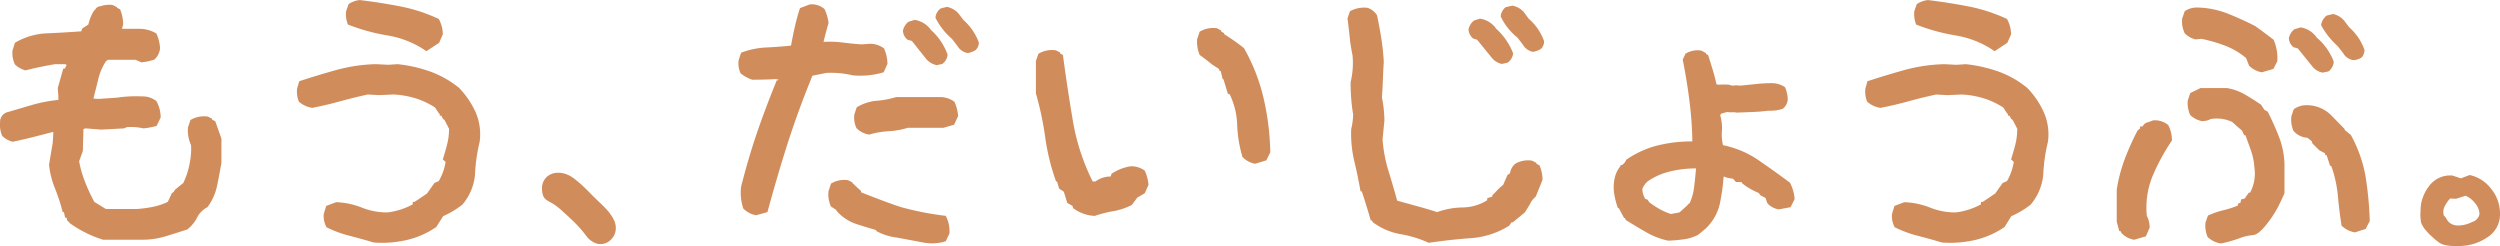 <svg xmlns="http://www.w3.org/2000/svg" width="364.56" height="35.875" viewBox="0 0 364.56 35.875">
  <defs>
    <style>
      .cls-1 {
        fill: #d18c5b;
        fill-rule: evenodd;
      }
    </style>
  </defs>
  <path id="copy1.svg" class="cls-1" d="M1601.28,435.987a11.367,11.367,0,0,0,3.34-.5c1.09-.332,2.14-0.663,3.17-1a5.328,5.328,0,0,0,1.53-1.944,3.69,3.69,0,0,1,1.41-1.311,7.929,7.929,0,0,0,1.4-3.142q0.36-1.74.63-3.323v-3.527l-0.9-2.532-0.46-.226v-0.135l-0.63-.317a3.9,3.9,0,0,0-2.53.5l-0.36,1.085a5.146,5.146,0,0,0,.45,2.578,10.122,10.122,0,0,1-.18,2.532,11.174,11.174,0,0,1-.95,2.984l-1.22.994-0.18.317-0.27.181-0.59,1.266a9.34,9.34,0,0,1-2.15.723,18.271,18.271,0,0,1-2.33.316h-4.56l-1.68-1.039a24.408,24.408,0,0,1-1.35-2.917,15.746,15.746,0,0,1-.86-3.006l0.54-1.492,0.09-3.21,0.32-.091,2.26,0.181,3.34-.181,0.41-.181a8.03,8.03,0,0,1,2.4.181,10.455,10.455,0,0,0,1.94-.362l0.59-1.22a4.852,4.852,0,0,0-.63-2.4,3.143,3.143,0,0,0-1.99-.678,19.317,19.317,0,0,0-3.76.181l-2.66.181-0.77-.045c0.21-.814.44-1.741,0.7-2.781a8.169,8.169,0,0,1,1.15-2.69l0.27-.181h4.03l0.85,0.362a7.783,7.783,0,0,0,1.9-.407,2.506,2.506,0,0,0,.82-1.673,5.99,5.99,0,0,0-.54-2.125,4.783,4.783,0,0,0-2.49-.678h-2.53l0.18-.633a5.741,5.741,0,0,0-.45-2.216l-0.46-.226v-0.09l-0.63-.317a4.127,4.127,0,0,0-1.76.181,0.938,0.938,0,0,0-.82.588h-0.09a6.239,6.239,0,0,0-.86,2.08l-0.9.588-0.14.407c-1.59.12-3.25,0.219-4.97,0.293a9.867,9.867,0,0,0-4.7,1.379l-0.36,1.131a3.911,3.911,0,0,0,.36,2.034,3.491,3.491,0,0,0,1.54.859q2.115-.541,4.29-0.9h1.58v0.091h0.14l-0.27.542h-0.23l-0.81,2.848,0.09,1.176V415.6a21.552,21.552,0,0,0-3.64.678q-1.56.452-3.69,1.085a1.46,1.46,0,0,0-1.17,1.447,4.1,4.1,0,0,0,.31,2.034,3.287,3.287,0,0,0,1.54.859q1.68-.361,2.85-0.655c0.78-.2,1.75-0.445,2.89-0.746h0.18l-0.09,1.537-0.54,3.21a12.548,12.548,0,0,0,.86,3.436,26.237,26.237,0,0,1,1.13,3.482h0.18l0.18,0.813h0.23l0.04,0.362,0.5,0.5a16.524,16.524,0,0,0,2.33,1.379,15.88,15.88,0,0,0,2.46.972h5.75Zm38.49,0.046a12.634,12.634,0,0,0,4.32-1.9l1-1.583a12.978,12.978,0,0,0,2.8-1.673,7.8,7.8,0,0,0,1.85-4.408,24.385,24.385,0,0,1,.68-4.77,8.139,8.139,0,0,0-.56-4.227,12.641,12.641,0,0,0-2.42-3.6,14.375,14.375,0,0,0-4.21-2.4,20.473,20.473,0,0,0-4.79-1.085l-1.36.091-1.76-.091a24.108,24.108,0,0,0-5.76.837c-1.8.5-3.61,1.047-5.45,1.65l-0.32,1.085a3.959,3.959,0,0,0,.27,1.9,3.773,3.773,0,0,0,1.95.9c1.38-.271,2.73-0.588,4.04-0.949s2.66-.693,4.05-1l1.63,0.09,2.17-.09a13.076,13.076,0,0,1,3.19.565,11.392,11.392,0,0,1,2.82,1.334l0.59,0.9h0.09V417.9h0.23l0.27,0.5,0.18,0.09,0.68,1.311a8.792,8.792,0,0,1-.28,2.284q-0.27,1.062-.63,2.192l0.41,0.362a8.068,8.068,0,0,1-1,2.8l-0.63.272-1.08,1.537-1.81,1.221h-0.27v0.361a10.288,10.288,0,0,1-3.67,1.176,9.854,9.854,0,0,1-3.75-.7,11.189,11.189,0,0,0-3.75-.791l-1.45.542-0.36,1.176a3.383,3.383,0,0,0,.41,1.944,17.144,17.144,0,0,0,3.37,1.243c1.13,0.286,2.29.611,3.5,0.972A15.986,15.986,0,0,0,1639.77,436.033Zm4.73-28.756,0.54-1.22a4.6,4.6,0,0,0-.59-2.261,24.031,24.031,0,0,0-5.6-1.831q-2.895-.565-5.93-0.927a3.66,3.66,0,0,0-1.62.588l-0.36,1.04a3.959,3.959,0,0,0,.27,1.944,28.469,28.469,0,0,0,5.83,1.6,13.881,13.881,0,0,1,5.61,2.283Zm15.69,19.555a2.231,2.231,0,0,0-.68,1.741,3.16,3.16,0,0,0,.11.836,1.368,1.368,0,0,0,.32.588,2.835,2.835,0,0,0,.65.452c0.31,0.166.57,0.324,0.8,0.475a9.848,9.848,0,0,1,.88.7c0.36,0.317.77,0.694,1.24,1.131s0.85,0.814,1.15,1.13,0.58,0.626.82,0.927,0.43,0.543.56,0.723a2.621,2.621,0,0,0,.5.5,3.942,3.942,0,0,0,.66.407,1.786,1.786,0,0,0,.81.18,2.1,2.1,0,0,0,1.6-.7,2.331,2.331,0,0,0,.66-1.651,2.692,2.692,0,0,0-.32-1.243,6.381,6.381,0,0,0-.76-1.153c-0.31-.362-0.73-0.8-1.27-1.311s-1-.957-1.36-1.334-0.73-.738-1.1-1.085-0.76-.67-1.14-0.972a4.571,4.571,0,0,0-1.17-.7,3.285,3.285,0,0,0-1.24-.248A2.46,2.46,0,0,0,1660.19,426.832Zm57.69-16.48a1.855,1.855,0,0,0,.77-1.356,8.731,8.731,0,0,0-2.4-3.572,3.611,3.611,0,0,0-2.39-1.492l-0.91.271a2.234,2.234,0,0,0-.81,1.311,1.78,1.78,0,0,0,.68,1.311l0.63,0.181,2.12,2.668a2.761,2.761,0,0,0,1.5.859Zm4.88-2.035a1.525,1.525,0,0,0,.45-1.085,8.2,8.2,0,0,0-2.26-3.3l-0.76-1a3.159,3.159,0,0,0-1.63-.9l-0.91.226a1.857,1.857,0,0,0-.77,1.356,9.768,9.768,0,0,0,2.4,3.075l0.77,0.994a2.22,2.22,0,0,0,1.54,1.085A3.135,3.135,0,0,0,1722.76,408.317Zm-11.53,27.354q2.22,0.406,3.87.723a6.741,6.741,0,0,0,3.28-.18l0.54-1.131a4.71,4.71,0,0,0-.54-2.577,44.579,44.579,0,0,1-6.42-1.243c-1.3-.407-3.27-1.138-5.93-2.193v-0.181l-1.26-1.175v-0.091l-0.64-.316a3.723,3.723,0,0,0-2.48.5l-0.36,1.085a4.2,4.2,0,0,0,.36,2.261l0.72,0.452,0.14,0.226a6.562,6.562,0,0,0,2.8,1.854q1.53,0.5,2.94.9v0.136A8.332,8.332,0,0,0,1711.23,435.671Zm-18.85-3.707q1.485-5.47,2.98-10.128t3.58-9.766l2.03-.407a14.007,14.007,0,0,1,3.89.362,12.061,12.061,0,0,0,4.47-.452l0.55-1.221a5.608,5.608,0,0,0-.5-2.261,3.376,3.376,0,0,0-2.08-.678l-1.18.091c-0.9-.061-1.82-0.151-2.75-0.272a14.679,14.679,0,0,0-2.81-.09c0.21-.874.45-1.793,0.73-2.758a6.194,6.194,0,0,0-.59-2.035,2.837,2.837,0,0,0-2.13-.678l-1.44.543c-0.31.934-.56,1.869-0.77,2.8s-0.39,1.824-.54,2.667q-1.68.181-3.6,0.272a11.673,11.673,0,0,0-3.68.768l-0.37,1.131a3.716,3.716,0,0,0,.28,1.853,5.282,5.282,0,0,0,1.71.95c1.33,0,2.47-.03,3.44-0.091l0.41,0.091-0.09.09h-0.18q-1.725,4.251-2.92,7.754t-2.28,7.754a7.418,7.418,0,0,0,.31,3.165,3.424,3.424,0,0,0,1.86,1Zm17.7-11.8a11.393,11.393,0,0,0,2.78-.5h5.2l1.54-.452,0.59-1.266a6.143,6.143,0,0,0-.55-2.08,3.482,3.482,0,0,0-2.08-.678h-6.42a13.437,13.437,0,0,1-2.89.542,6.64,6.64,0,0,0-2.85.95l-0.36,1.085a3.759,3.759,0,0,0,.32,1.944,3.318,3.318,0,0,0,1.85.949A12.575,12.575,0,0,1,1710.08,420.163Zm32.71,11.665a9.473,9.473,0,0,0,2.71-.9l0.82-1.085,1.08-.633,0.55-1.221a6.143,6.143,0,0,0-.55-2.08,3.324,3.324,0,0,0-2.03-.633,6.921,6.921,0,0,0-2.8,1.085l-0.14.407a3.717,3.717,0,0,0-2.22.724h-0.4a31.33,31.33,0,0,1-2.9-8.907q-0.81-4.793-1.44-9.54l-0.41-.226v-0.136l-0.63-.316a3.811,3.811,0,0,0-2.53.5l-0.37,1.04v4.747a45.53,45.53,0,0,1,1.36,6.42,32.363,32.363,0,0,0,1.58,6.421h0.14l0.31,1.039,0.68,0.453,0.5,1.627,0.77,0.452,0.09,0.317a5.666,5.666,0,0,0,3.16,1.13A16.857,16.857,0,0,1,1742.79,431.828Zm22.34-7.415,0.58-1.175a38.154,38.154,0,0,0-.99-7.935,27.332,27.332,0,0,0-2.85-7.257,30.348,30.348,0,0,0-2.89-2.035v-0.135l-0.45-.271v-0.136l-0.59-.317a3.817,3.817,0,0,0-2.53.5l-0.37,1.085a4.98,4.98,0,0,0,.37,2.306c0.63,0.452,1.22.9,1.76,1.356l1.04,0.678,0.13,0.317h0.14l0.27,1.13,0.14,0.091,0.63,2.079,0.27,0.091a10.955,10.955,0,0,1,1.09,4.431,18.786,18.786,0,0,0,.77,4.7,3.4,3.4,0,0,0,1.85.994Zm29.79,11.348a12.109,12.109,0,0,0,5.61-1.808l0.36-.5h0.18l1.76-1.447,0.73-1.176a3.122,3.122,0,0,1,.86-1.13l0.99-2.442a5.307,5.307,0,0,0-.45-2.125l-0.45-.226v-0.135l-0.64-.317a3.751,3.751,0,0,0-2.44.452,2.284,2.284,0,0,0-.77,1.4l-0.36.226-0.63,1.447-0.63.542-0.86.905h-0.09V429.7l-0.73.226-0.04.316a6.881,6.881,0,0,1-3.57,1.04,11.394,11.394,0,0,0-3.71.679c-0.94-.3-1.9-0.588-2.89-0.859s-1.98-.543-2.94-0.814c-0.4-1.447-.82-2.894-1.27-4.341a20.579,20.579,0,0,1-.86-4.611l0.27-2.713a17.906,17.906,0,0,0-.36-3.391c0.06-.874.11-1.741,0.14-2.6s0.07-1.71.13-2.554a33.377,33.377,0,0,0-.36-3.437q-0.27-1.717-.63-3.39a2.6,2.6,0,0,0-1.4-1.086,4.348,4.348,0,0,0-2.54.5l-0.36,1.04c0.12,0.965.23,1.884,0.32,2.758a23.78,23.78,0,0,0,.41,2.622,11.862,11.862,0,0,1-.28,3.933q0,1.221.09,2.419c0.06,0.8.16,1.56,0.28,2.284a9.942,9.942,0,0,1-.28,2.125,17.3,17.3,0,0,0,.43,4.611q0.525,2.17.93,4.476h0.18c0.45,1.357.89,2.774,1.31,4.25h0.18l0.09,0.226a9.429,9.429,0,0,0,4.05,1.764,16.67,16.67,0,0,1,4.14,1.266Q1791.85,435.987,1794.92,435.761Zm5.38-25.59a1.848,1.848,0,0,0,.82-1.356,9.239,9.239,0,0,0-2.45-3.572,3.48,3.48,0,0,0-2.39-1.492l-0.86.271a2.234,2.234,0,0,0-.81,1.311,1.924,1.924,0,0,0,.67,1.311l0.59,0.181,2.17,2.668a2.518,2.518,0,0,0,1.45.859Zm4.91-2.035a1.612,1.612,0,0,0,.43-1.085,7.712,7.712,0,0,0-2.26-3.3l-0.73-1a3.09,3.09,0,0,0-1.62-.9l-1,.226a1.905,1.905,0,0,0-.72,1.356,8.652,8.652,0,0,0,2.44,3.075l0.77,1a2.218,2.218,0,0,0,1.49,1.085A3.038,3.038,0,0,0,1805.21,408.136Zm20.86,27.784a6.377,6.377,0,0,0,2.04-.656l1.08-.9a7.148,7.148,0,0,0,2.11-3.8,30.67,30.67,0,0,0,.52-3.8,4.021,4.021,0,0,0,1.35.317l0.45,0.5h0.86v0.136a6.655,6.655,0,0,0,.79.587,11.032,11.032,0,0,0,1.65.859l0.28,0.362,0.72,0.362,0.27,0.768a2.768,2.768,0,0,0,1.67.905l1.72-.317,0.59-1.175a6.114,6.114,0,0,0-.68-2.4q-2.625-1.942-4.75-3.391a14.176,14.176,0,0,0-5.02-2.079,7.066,7.066,0,0,1-.15-2.125,6.289,6.289,0,0,0-.25-2.216l0.09-.226a7.819,7.819,0,0,1,.95-0.271l0.27,0.045h0.77l0.36,0.045c0.78-.029,1.56-0.06,2.33-0.09s1.5-.091,2.19-0.181h0.41a5.734,5.734,0,0,0,1.72-.271,1.865,1.865,0,0,0,.76-1.357,4.833,4.833,0,0,0-.4-1.808,3.573,3.573,0,0,0-1.86-.588,22.9,22.9,0,0,0-2.44.136c-0.84.09-1.6,0.166-2.26,0.226l-0.54-.045-0.59.045-0.5-.136a10.622,10.622,0,0,0-1.44,0l-0.36-.045c-0.13-.6-0.3-1.273-0.52-2.012s-0.46-1.5-.71-2.283l-0.31-.136v-0.136l-0.68-.361a3.409,3.409,0,0,0-2.31.452l-0.4.859q0.63,3.165.99,6.1a53,53,0,0,1,.41,5.47v0.362a20.566,20.566,0,0,0-4.68.5,13.988,13.988,0,0,0-4.95,2.171l-0.18.361-0.41.407h-0.23l-0.04.181a4.187,4.187,0,0,0-.9,2.125,6.045,6.045,0,0,0,0,1.9,11.91,11.91,0,0,0,.54,2.08h0.13l0.77,1.447h0.14l0.09,0.271c1.05,0.663,2.07,1.274,3.05,1.831a11.086,11.086,0,0,0,3.14,1.2A21.57,21.57,0,0,0,1826.07,435.92Zm-1.94-3.685a9.022,9.022,0,0,1-1.7-.746,13.149,13.149,0,0,1-1.47-.972l-0.22-.362-0.36-.136a2.779,2.779,0,0,1-.41-1.446,2.572,2.572,0,0,1,.95-1.221,9.774,9.774,0,0,1,3.23-1.357,16.319,16.319,0,0,1,3.64-.406q-0.09,1.176-.27,2.645a7.616,7.616,0,0,1-.68,2.464h-0.09l-0.27.316-0.95.859-0.18.136Zm44.33,3.8a12.8,12.8,0,0,0,4.32-1.9l0.99-1.583a13.049,13.049,0,0,0,2.81-1.673,7.869,7.869,0,0,0,1.85-4.408,24.385,24.385,0,0,1,.68-4.77,8.039,8.039,0,0,0-.57-4.227,12.437,12.437,0,0,0-2.42-3.6,14.2,14.2,0,0,0-4.2-2.4,20.705,20.705,0,0,0-4.79-1.085l-1.36.091-1.76-.091a24.192,24.192,0,0,0-5.77.837q-2.685.746-5.45,1.65l-0.31,1.085a3.959,3.959,0,0,0,.27,1.9,3.741,3.741,0,0,0,1.94.9q2.085-.406,4.05-0.949t4.05-1l1.62,0.09,2.17-.09a12.992,12.992,0,0,1,3.19.565,11.459,11.459,0,0,1,2.83,1.334l0.58,0.9h0.1V417.9h0.22l0.27,0.5,0.18,0.09,0.68,1.311a9.251,9.251,0,0,1-.27,2.284q-0.27,1.062-.63,2.192l0.4,0.362a8.253,8.253,0,0,1-.99,2.8l-0.63.272-1.09,1.537-1.81,1.221h-0.27v0.361a10.171,10.171,0,0,1-3.66,1.176,9.781,9.781,0,0,1-3.75-.7,11.247,11.247,0,0,0-3.76-.791l-1.44.542-0.36,1.176a3.374,3.374,0,0,0,.4,1.944,17.625,17.625,0,0,0,3.37,1.243c1.13,0.286,2.3.611,3.5,0.972A16.052,16.052,0,0,0,1868.46,436.033Zm4.72-28.756,0.55-1.22a4.707,4.707,0,0,0-.59-2.261,24.262,24.262,0,0,0-5.61-1.831q-2.9-.565-5.92-0.927a3.7,3.7,0,0,0-1.63.588l-0.36,1.04a4.2,4.2,0,0,0,.27,1.944,28.469,28.469,0,0,0,5.83,1.6,13.881,13.881,0,0,1,5.61,2.283Zm33.76,28.53a7.422,7.422,0,0,1,2.08-.5c0.55-.03,1.3-0.663,2.23-1.9a15.947,15.947,0,0,0,1.43-2.238c0.34-.678.65-1.333,0.92-1.966v-4.341a12.037,12.037,0,0,0-.81-3.911c-0.48-1.22-1.02-2.433-1.63-3.639l-0.49-.272-0.46-.723c-0.78-.543-1.58-1.047-2.39-1.515a7.8,7.8,0,0,0-2.58-.927h-3.89l-1.49.724-0.36,1.085a4.141,4.141,0,0,0,.36,2.125,3.529,3.529,0,0,0,1.58.859,2.218,2.218,0,0,0,1.36-.271,5.256,5.256,0,0,1,3.16.407l0.86,0.768,0.59,0.5,0.32,0.678h0.18q0.4,1.085.81,2.238a9.419,9.419,0,0,1,.5,2.509,5.875,5.875,0,0,1-.63,3.617h-0.18l-0.46.633-0.13.226-0.54.136-0.1.5-0.31.091-0.09.316a14.747,14.747,0,0,1-2.13.678,12.073,12.073,0,0,0-2.21.769l-0.36,1.04a4.227,4.227,0,0,0,.31,2.08,3.584,3.584,0,0,0,1.95.949A18.09,18.09,0,0,0,1906.94,435.807Zm18.51-1.4,0.59-1.175a51.164,51.164,0,0,0-.63-6.556,19.609,19.609,0,0,0-2.13-5.968l-0.9-.724v-0.135l-1.9-1.945a5.024,5.024,0,0,0-3.67-1.537,3.083,3.083,0,0,0-1.85.588l-0.36,1.04a4.244,4.244,0,0,0,.32,2.125,2.927,2.927,0,0,0,2.03,1l0.63,0.5,0.09,0.316,1,1,0.86,0.452v0.271h0.22l0.5,1.538,0.18,0.045a17.881,17.881,0,0,1,.95,4.25q0.18,2.034.54,4.431a3.678,3.678,0,0,0,1.95.994Zm-32.06,1.085,0.55-1.266a3.632,3.632,0,0,0-.41-1.718,12.139,12.139,0,0,1,.84-5.81,30.025,30.025,0,0,1,2.82-5.177,4.834,4.834,0,0,0-.54-2.26,3.052,3.052,0,0,0-2.22-.678l-0.72.271a1,1,0,0,0-.77.588l-0.4.045v0.271l-0.37.317a39.076,39.076,0,0,0-1.85,4.114,22.374,22.374,0,0,0-1.18,4.521v4.657l0.37,1.357h0.18l0.13,0.271a3.235,3.235,0,0,0,1.86.994Zm18.59-24.415,0.58-1.13a6.8,6.8,0,0,0-.54-3.12q-1.35-1.039-2.67-1.989c-1.29-.663-2.64-1.273-4.04-1.831a12.716,12.716,0,0,0-4.5-.882,3.106,3.106,0,0,0-1.76.543l-0.37,1.085a4.042,4.042,0,0,0,.37,2.125,3.344,3.344,0,0,0,1.58.9l0.86-.09a22.458,22.458,0,0,1,3.43.994,10.643,10.643,0,0,1,3.08,1.809l0.45,1.13a3.525,3.525,0,0,0,1.85.95Zm8.05,0.362a2,2,0,0,0,.76-1.4,8.469,8.469,0,0,0-2.48-3.526,3.486,3.486,0,0,0-2.35-1.492l-0.91.271a2.234,2.234,0,0,0-.81,1.311,1.78,1.78,0,0,0,.68,1.311l0.63,0.181,2.12,2.623a2.462,2.462,0,0,0,1.5.9Zm4.83-2.035a1.666,1.666,0,0,0,.41-1.085,7.741,7.741,0,0,0-2.22-3.3l-0.76-1a2.99,2.99,0,0,0-1.59-.949l-0.95.226a2.17,2.17,0,0,0-.81,1.4,11.355,11.355,0,0,0,2.44,3.075l0.77,0.994a2.085,2.085,0,0,0,1.54,1.04A2.457,2.457,0,0,0,1924.86,409.4Zm14.47,17.633-1.22-.407a3.745,3.745,0,0,0-1.92.317,3.884,3.884,0,0,0-1.49,1.2,5.937,5.937,0,0,0-.93,1.7,5.236,5.236,0,0,0-.32,1.718c0,0.09,0,.256-0.02.5s-0.01.452,0,.633,0.03,0.355.05,0.52a1.319,1.319,0,0,0,.13.475c0.08,0.151.16,0.3,0.25,0.452a2.847,2.847,0,0,0,.32.429c0.12,0.136.23,0.264,0.34,0.385a3.137,3.137,0,0,0,.36.361c0.13,0.12.29,0.264,0.47,0.43s0.34,0.3.48,0.407,0.27,0.2.4,0.294a2.174,2.174,0,0,0,.48.226,3.516,3.516,0,0,0,.56.135q0.3,0.045.57,0.068c0.18,0.015.35,0.023,0.52,0.023h0.61a7.391,7.391,0,0,0,4.18-1.244,3.932,3.932,0,0,0,1.88-3.458,5.709,5.709,0,0,0-1.31-3.663,5.328,5.328,0,0,0-3.12-1.989Zm0.68,2.532a3.556,3.556,0,0,1,1.4,1.108,2.519,2.519,0,0,1,.63,1.56,1.482,1.482,0,0,1-1.06,1.153,4.592,4.592,0,0,1-2.01.52,2.067,2.067,0,0,1-.88-0.159,1.779,1.779,0,0,1-.5-0.316,2.261,2.261,0,0,1-.36-0.5,1.754,1.754,0,0,0-.39-0.475,1.869,1.869,0,0,1,.09-1.289,6.168,6.168,0,0,1,.82-1.2l0.86,0.045Z" transform="translate(-1580.47 -401.031)"/>
</svg>
